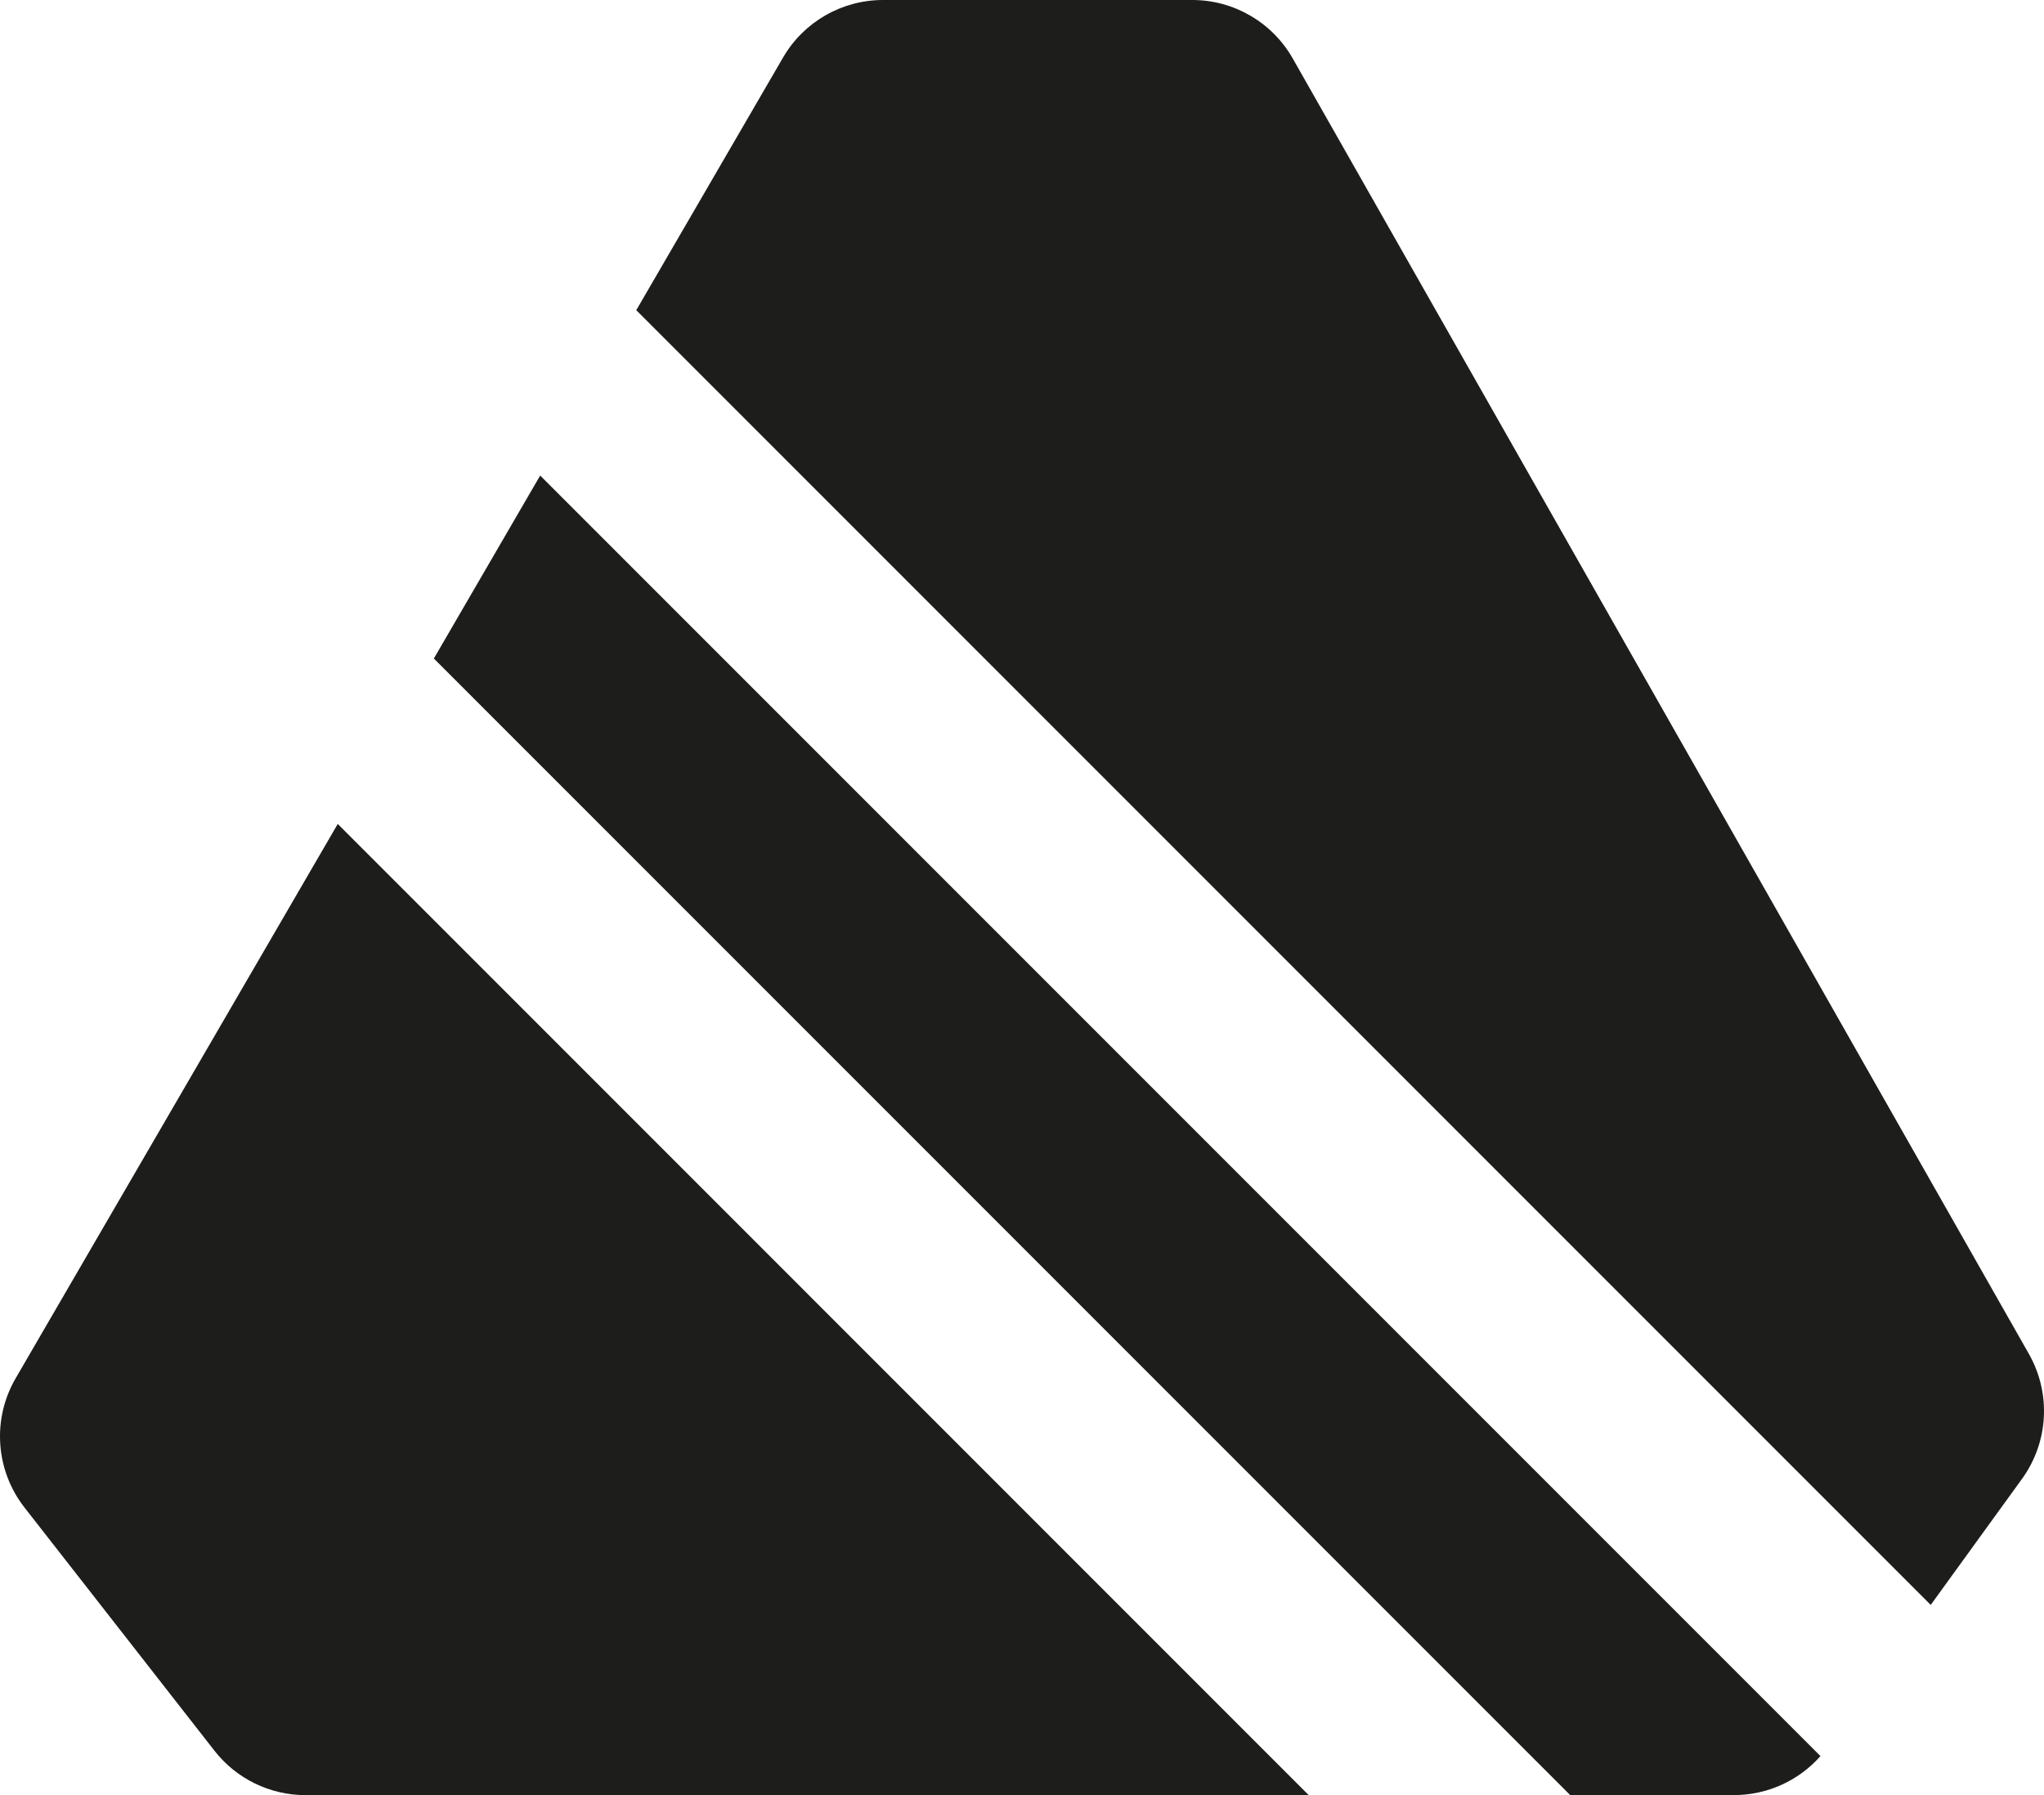 <?xml version="1.0" encoding="UTF-8"?> <svg xmlns="http://www.w3.org/2000/svg" xmlns:xlink="http://www.w3.org/1999/xlink" version="1.1" width="451.96" height="396.84"><svg xmlns="http://www.w3.org/2000/svg" id="SvgjsSvg1173" data-name="Слой 2" viewBox="0 0 451.96 396.84"><defs><style> .cls-1 { fill: #1d1d1b; } </style></defs><g id="SvgjsG1172" data-name="Слой 1"><g><path class="cls-1" d="m426.91,354.8l20.19-27.87c5.88-8.11,6.47-18.91,1.52-27.62L285.84,12.92c-4.54-7.99-13.02-12.92-22.21-12.92h-68.39c-9.1,0-17.52,4.84-22.09,12.71l-32.46,55.86,286.23,286.23Z"></path><path class="cls-1" d="m119.44,105.13l-23.51,40.45,251.26,251.26h36.22c7.35,0,14.3-3.17,19.12-8.62L119.44,105.13Z"></path><path class="cls-1" d="m74.68,182.15L3.46,304.7c-5.25,9.03-4.47,20.34,1.96,28.57l42,53.76c4.84,6.2,12.27,9.82,20.13,9.82h221.83L74.68,182.15Z"></path></g></g></svg><style>@media (prefers-color-scheme: light) { :root { filter: none; } } @media (prefers-color-scheme: dark) { :root { filter: invert(100%); } } </style></svg> 